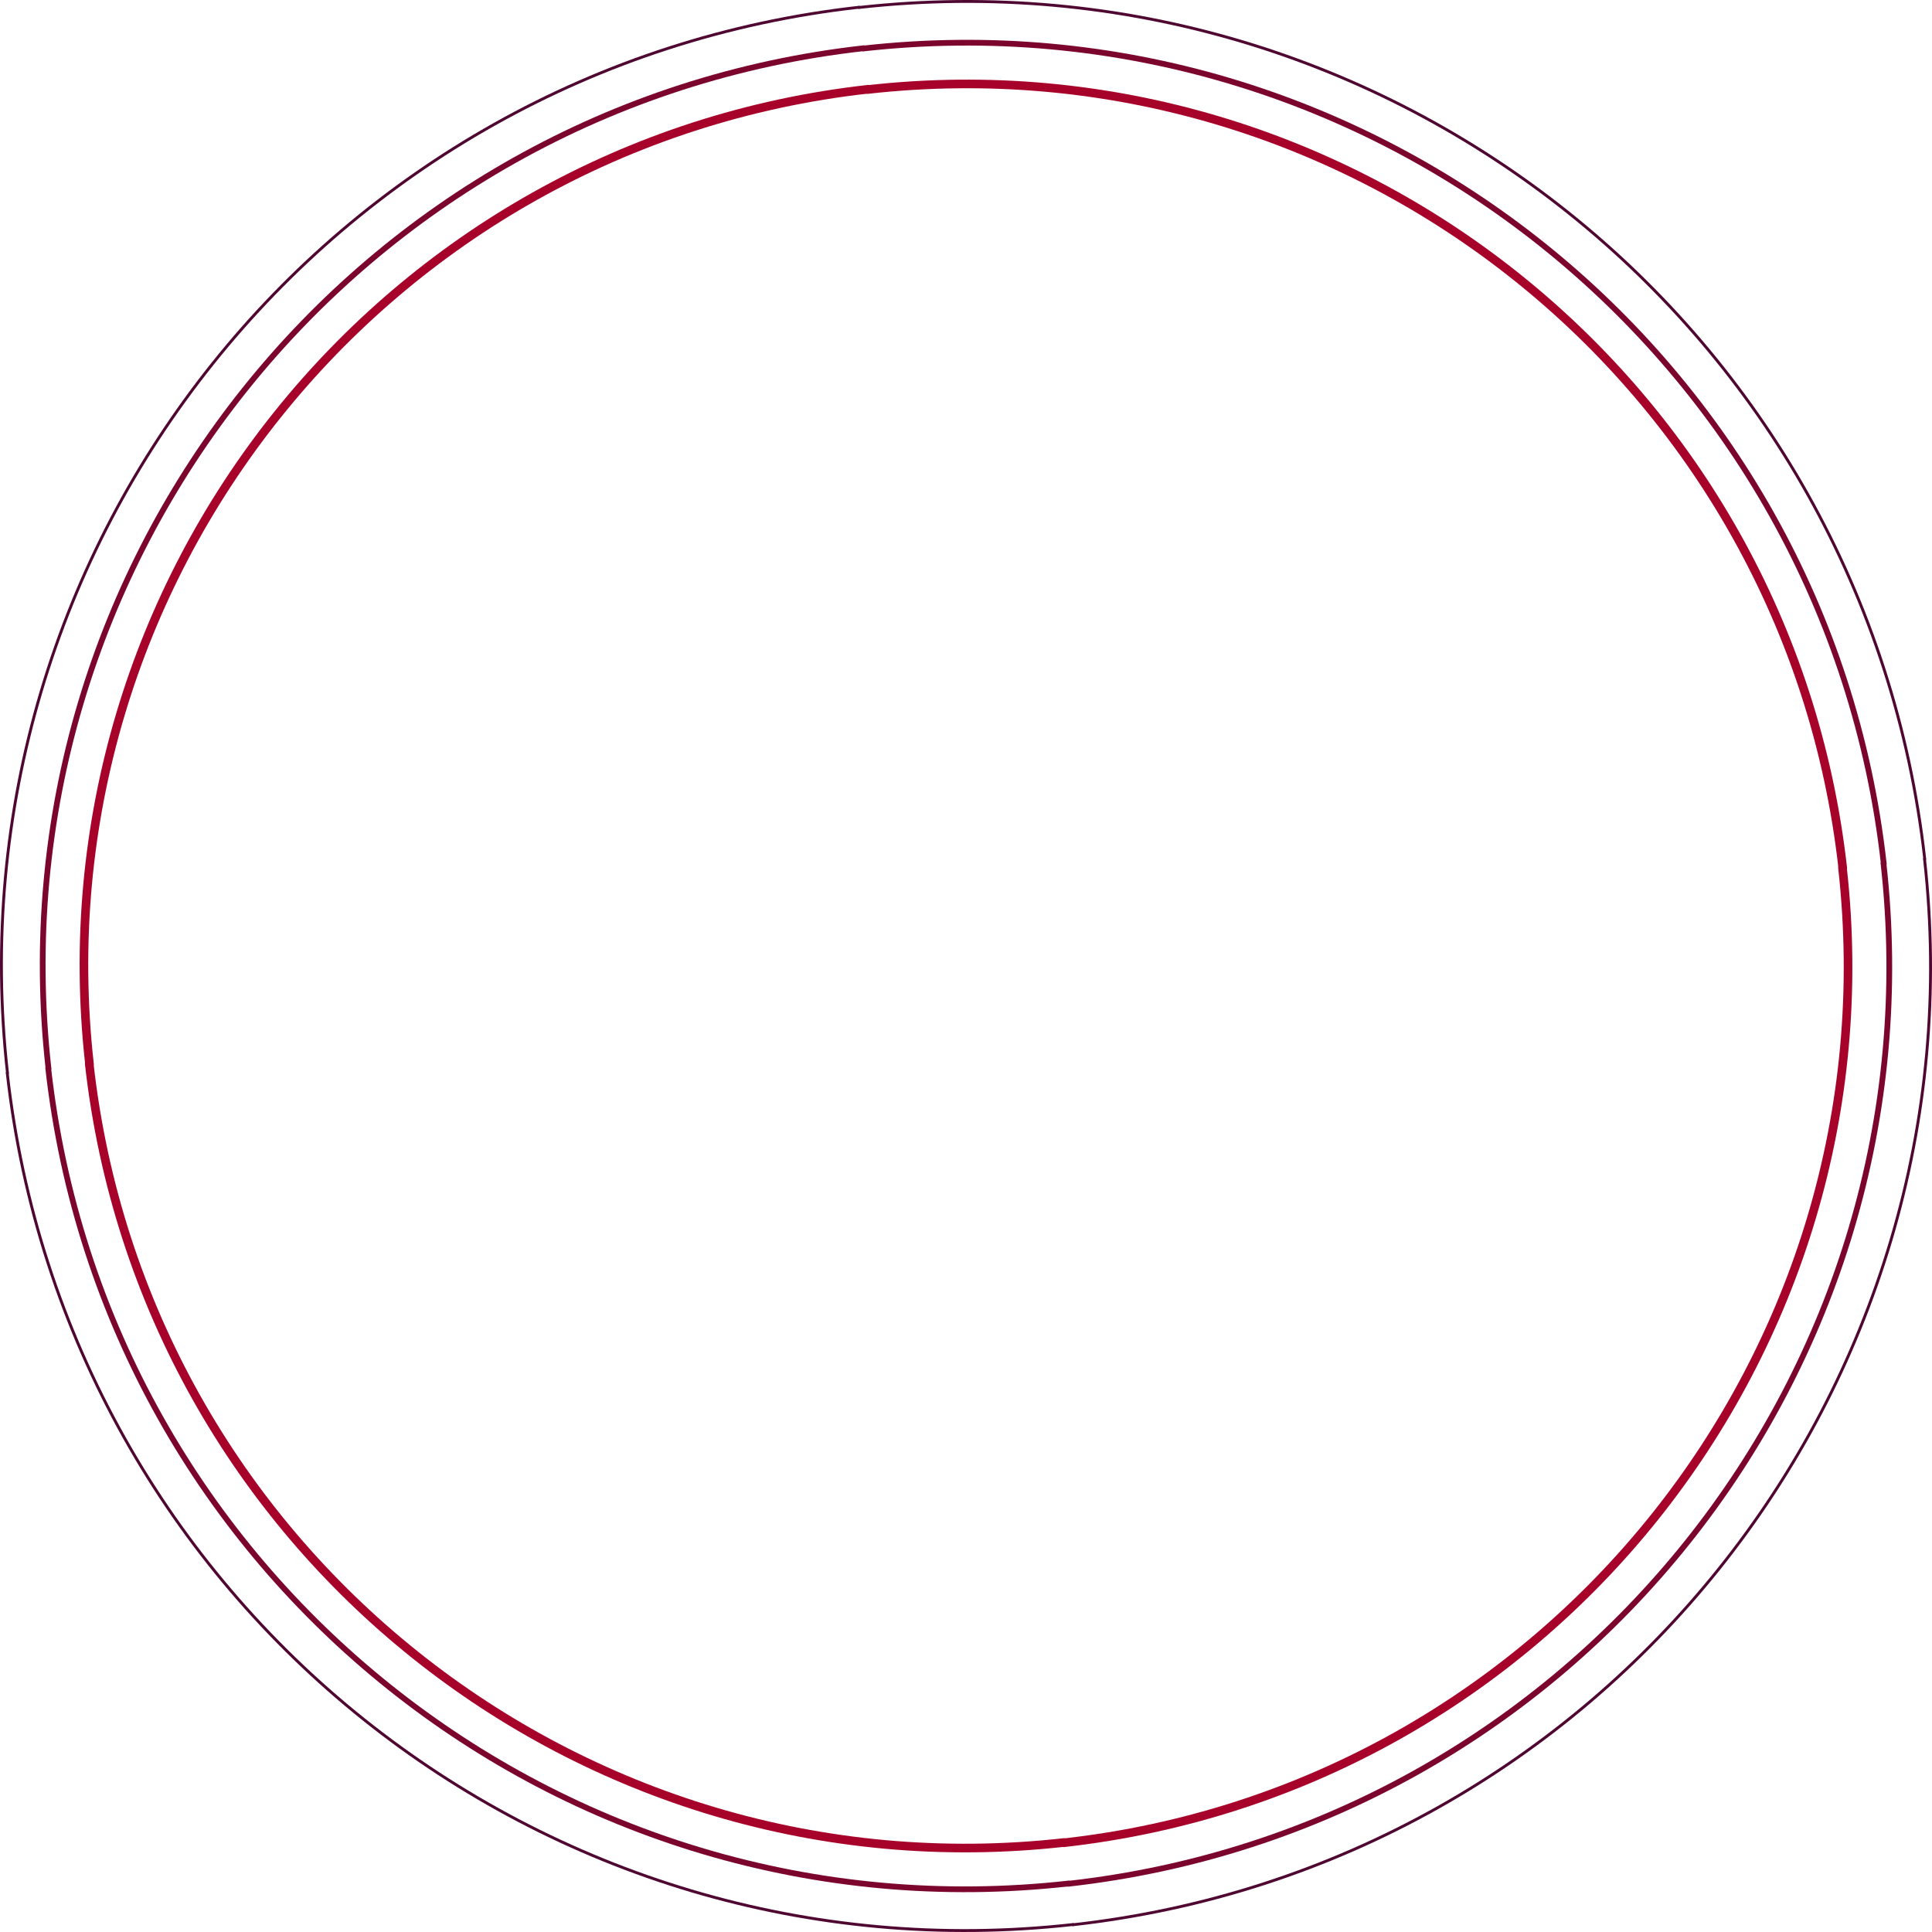 <?xml version="1.0" encoding="UTF-8"?><svg xmlns="http://www.w3.org/2000/svg" id="Isolation_Mode67d018f84bb57" data-name="Isolation Mode" viewBox="0 0 1344.71 1344.71" aria-hidden="true" width="1344px" height="1344px">
  <defs><linearGradient class="cerosgradient" data-cerosgradient="true" id="CerosGradient_id54ff2727e" gradientUnits="userSpaceOnUse" x1="50%" y1="100%" x2="50%" y2="0%"><stop offset="0%" stop-color="#d1d1d1"/><stop offset="100%" stop-color="#d1d1d1"/></linearGradient><linearGradient/>
    <style>
      .cls-1-67d018f84bb57{
        stroke: #a7032a;
        stroke-width: 6px;
      }

      .cls-1-67d018f84bb57, .cls-2-67d018f84bb57, .cls-3-67d018f84bb57{
        fill: none;
        stroke-linecap: round;
        stroke-linejoin: round;
      }

      .cls-2-67d018f84bb57{
        stroke: #7b052d;
        stroke-width: 4px;
      }

      .cls-3-67d018f84bb57{
        stroke: #4f0731;
        stroke-width: 2px;
      }
    </style>
  </defs>
  <g>
    <path class="cls-1-67d018f84bb57" d="M62.27,740.5C24.63,403.47,267.33,99.74,604.36,62.1"/>
    <path class="cls-2-67d018f84bb57" d="M33.74,743.69C-5.66,390.9,248.39,72.97,601.18,33.56"/>
    <path class="cls-3-67d018f84bb57" d="M5.21,746.87C-35.95,378.33,229.44,46.19,597.99,5.03"/>
  </g>
  <g>
    <path class="cls-1-67d018f84bb57" d="M740.5,1282.43c-337.03,37.64-640.76-205.06-678.4-542.09"/>
    <path class="cls-2-67d018f84bb57" d="M743.69,1310.96c-352.79,39.4-670.72-214.65-710.12-567.44"/>
    <path class="cls-3-67d018f84bb57" d="M746.87,1339.5C378.33,1380.66,46.19,1115.26,5.03,746.72"/>
  </g>
  <g>
    <path class="cls-1-67d018f84bb57" d="M1282.43,604.21c37.64,337.03-205.06,640.76-542.09,678.4"/>
    <path class="cls-2-67d018f84bb57" d="M1310.96,601.02c39.4,352.79-214.65,670.72-567.44,710.12"/>
    <path class="cls-3-67d018f84bb57" d="M1339.5,597.83c41.16,368.55-224.24,700.68-592.78,741.84"/>
  </g>
  <g>
    <path class="cls-1-67d018f84bb57" d="M604.21,62.27c337.03-37.64,640.76,205.06,678.4,542.09"/>
    <path class="cls-2-67d018f84bb57" d="M601.02,33.74c352.79-39.4,670.72,214.65,710.12,567.44"/>
    <path class="cls-3-67d018f84bb57" d="M597.83,5.21c368.55-41.16,700.68,224.24,741.84,592.78"/>
  </g>
</svg>